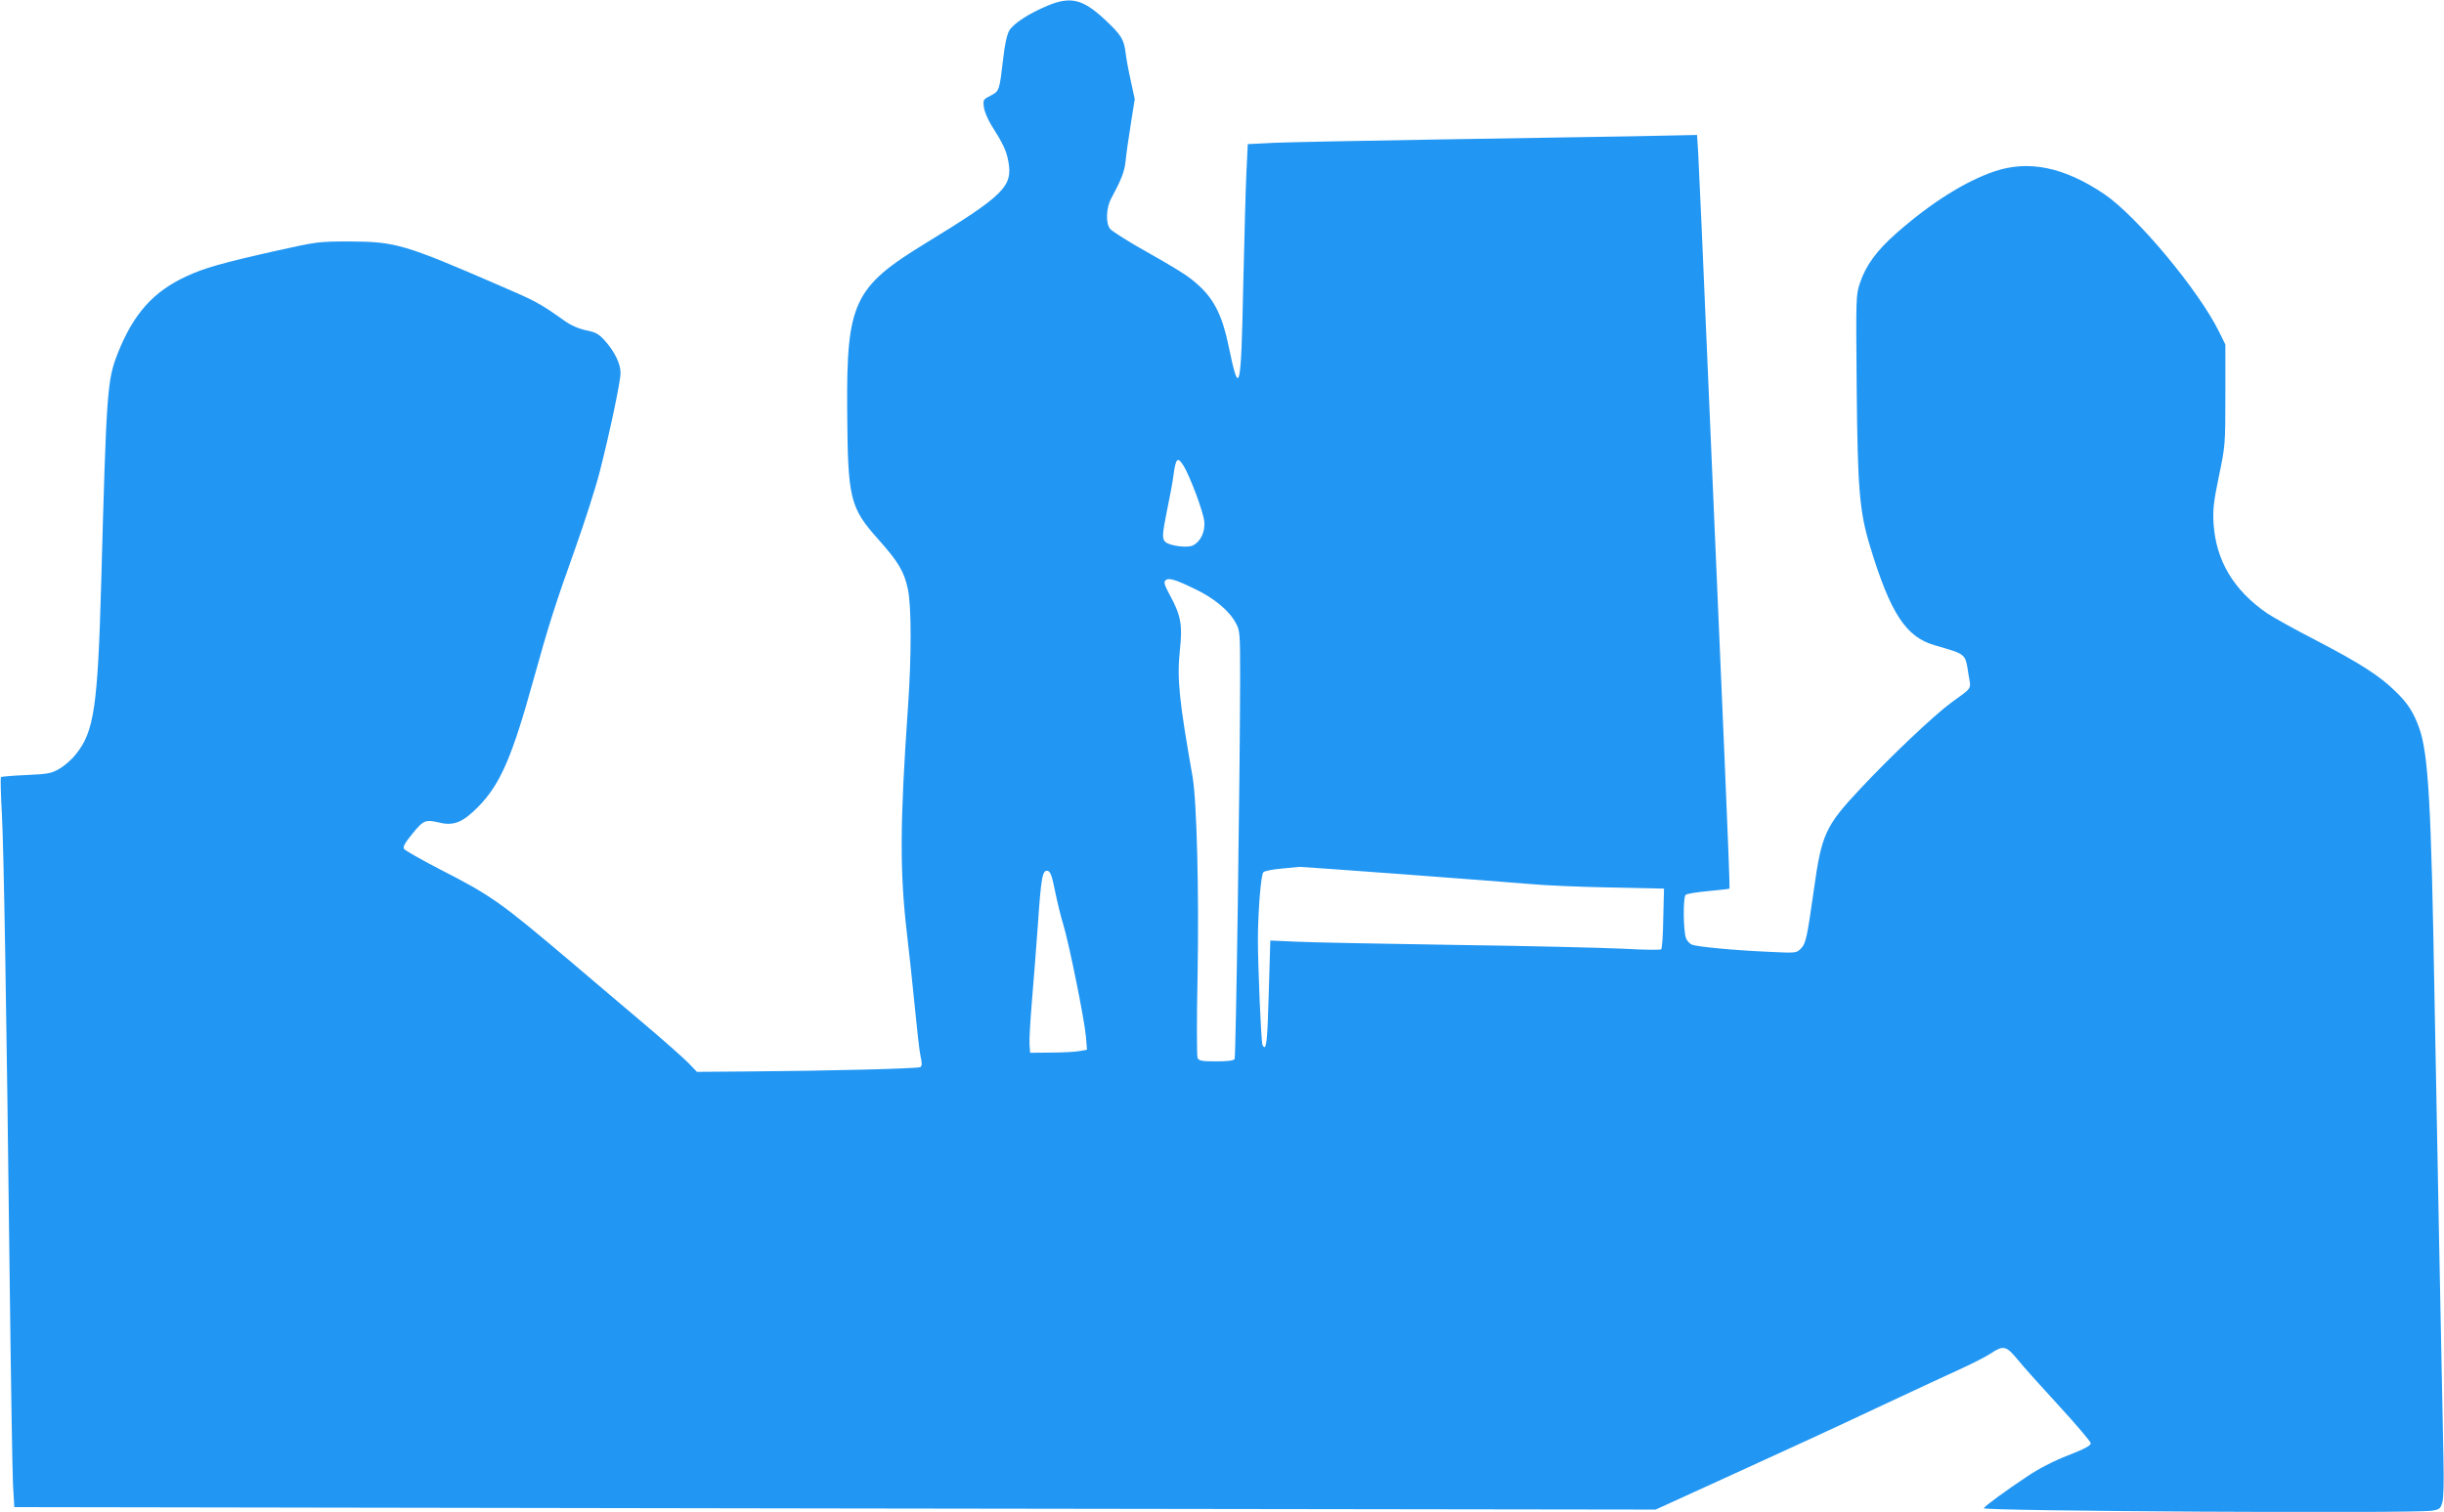 <?xml version="1.0" standalone="no"?>
<!DOCTYPE svg PUBLIC "-//W3C//DTD SVG 20010904//EN"
 "http://www.w3.org/TR/2001/REC-SVG-20010904/DTD/svg10.dtd">
<svg version="1.0" xmlns="http://www.w3.org/2000/svg"
 width="1280pt" height="792pt" viewBox="0 0 1280 792"
 preserveAspectRatio="xMidYMid meet">
<g transform="translate(0,792) scale(0.1,-0.1)"
fill="#2196f3" stroke="none">
<path d="M5486 7890 c-98 -41 -178 -93 -200 -130 -12 -21 -24 -72 -32 -148
-20 -169 -20 -169 -66 -193 -39 -20 -40 -22 -35 -61 3 -22 20 -63 38 -92 64
-101 79 -134 90 -191 24 -132 -21 -177 -438 -432 -371 -227 -410 -310 -406
-868 3 -471 13 -513 167 -685 100 -112 132 -165 151 -257 19 -89 19 -356 0
-623 -42 -604 -43 -858 -5 -1180 11 -96 30 -269 41 -383 11 -115 24 -231 30
-259 9 -39 8 -52 -1 -58 -13 -8 -486 -20 -912 -23 l-258 -2 -43 45 c-24 25
-129 118 -233 206 -104 88 -279 236 -389 330 -363 307 -411 342 -677 478 -101
52 -187 101 -192 109 -7 11 5 32 45 81 58 71 67 74 144 56 73 -17 121 4 200
84 116 119 177 260 290 669 79 285 115 397 217 682 49 138 107 318 128 400 54
211 110 477 110 521 0 48 -30 110 -80 167 -34 38 -48 46 -102 57 -43 10 -80
26 -122 57 -120 85 -143 97 -336 180 -489 212 -539 227 -775 228 -168 0 -173
-1 -385 -48 -289 -65 -380 -91 -475 -135 -172 -80 -274 -194 -356 -397 -58
-146 -61 -189 -89 -1210 -18 -644 -37 -777 -131 -894 -21 -28 -60 -62 -86 -77
-42 -25 -59 -29 -174 -34 -70 -3 -130 -8 -134 -11 -3 -3 -1 -91 5 -195 10
-201 23 -944 41 -2459 6 -511 14 -984 17 -1050 l7 -120 4298 -7 4298 -6 412
188 c227 103 563 258 747 345 184 86 385 180 445 207 61 28 129 63 153 79 64
43 80 39 139 -33 28 -35 126 -144 217 -243 91 -99 166 -187 166 -196 0 -12
-34 -30 -119 -63 -75 -29 -154 -70 -212 -109 -110 -73 -228 -159 -229 -168 -1
-15 2235 -28 2344 -13 42 6 47 10 57 43 7 24 9 107 6 236 -8 374 -36 1808 -47
2425 -17 1000 -32 1258 -79 1394 -30 84 -61 133 -128 197 -82 80 -184 145
-412 264 -109 56 -224 120 -257 142 -176 121 -269 277 -281 472 -4 72 0 111
28 246 33 158 34 164 34 425 l0 265 -32 65 c-106 217 -432 608 -602 723 -210
142 -397 180 -576 119 -153 -52 -331 -164 -510 -321 -106 -93 -163 -171 -194
-264 -21 -62 -21 -76 -17 -538 5 -543 14 -657 71 -844 106 -348 187 -472 337
-515 170 -50 160 -41 178 -155 13 -79 23 -63 -91 -146 -89 -65 -318 -282 -477
-452 -182 -194 -202 -238 -242 -527 -36 -253 -42 -283 -68 -309 -24 -24 -25
-24 -170 -17 -183 8 -370 26 -400 37 -12 5 -27 20 -32 35 -14 37 -16 212 -2
226 6 6 60 15 119 20 59 6 110 11 111 13 2 2 -10 320 -27 707 -17 387 -53
1232 -81 1878 -27 646 -53 1217 -56 1269 l-6 94 -342 -7 c-187 -3 -654 -11
-1036 -17 -382 -6 -758 -14 -835 -17 l-140 -7 -7 -145 c-4 -80 -11 -351 -17
-604 -11 -548 -20 -582 -76 -311 -32 157 -75 244 -153 316 -57 53 -95 77 -333
212 -63 37 -124 76 -134 87 -25 28 -22 110 4 159 53 98 70 141 76 196 3 33 15
120 27 193 l21 133 -21 97 c-12 53 -24 119 -27 147 -9 69 -23 92 -105 169
-118 111 -182 127 -304 76z m714 -2412 c33 -55 101 -236 107 -288 6 -56 -19
-108 -61 -128 -29 -13 -117 -2 -141 18 -20 17 -19 37 9 176 14 66 28 142 31
169 13 97 22 106 55 53z m57 -643 c102 -48 182 -115 216 -180 21 -38 22 -53
22 -290 -1 -512 -22 -1981 -29 -1993 -5 -8 -38 -12 -96 -12 -75 0 -91 3 -98
18 -4 9 -5 202 0 427 8 441 -4 918 -26 1045 -71 404 -82 515 -67 660 15 137 6
187 -54 296 -25 47 -31 64 -22 73 16 16 47 8 154 -44z m1094 -1495 c294 -22
593 -45 664 -51 72 -7 258 -15 415 -18 l285 -6 -4 -155 c-1 -85 -6 -159 -11
-163 -4 -4 -92 -3 -196 3 -104 5 -502 15 -884 20 -382 6 -756 13 -831 17
l-136 6 -8 -270 c-7 -267 -13 -315 -33 -277 -7 15 -24 407 -24 559 1 146 16
336 29 346 7 7 50 15 96 19 45 4 87 8 93 9 7 0 252 -17 545 -39z m-1825 -90
c12 -58 31 -136 43 -174 29 -94 110 -494 118 -583 l6 -72 -39 -7 c-21 -4 -88
-8 -149 -8 l-110 -1 -3 44 c-2 24 4 123 12 220 8 97 23 282 32 411 17 250 24
283 51 278 14 -2 23 -27 39 -108z"/>
</g>
</svg>
